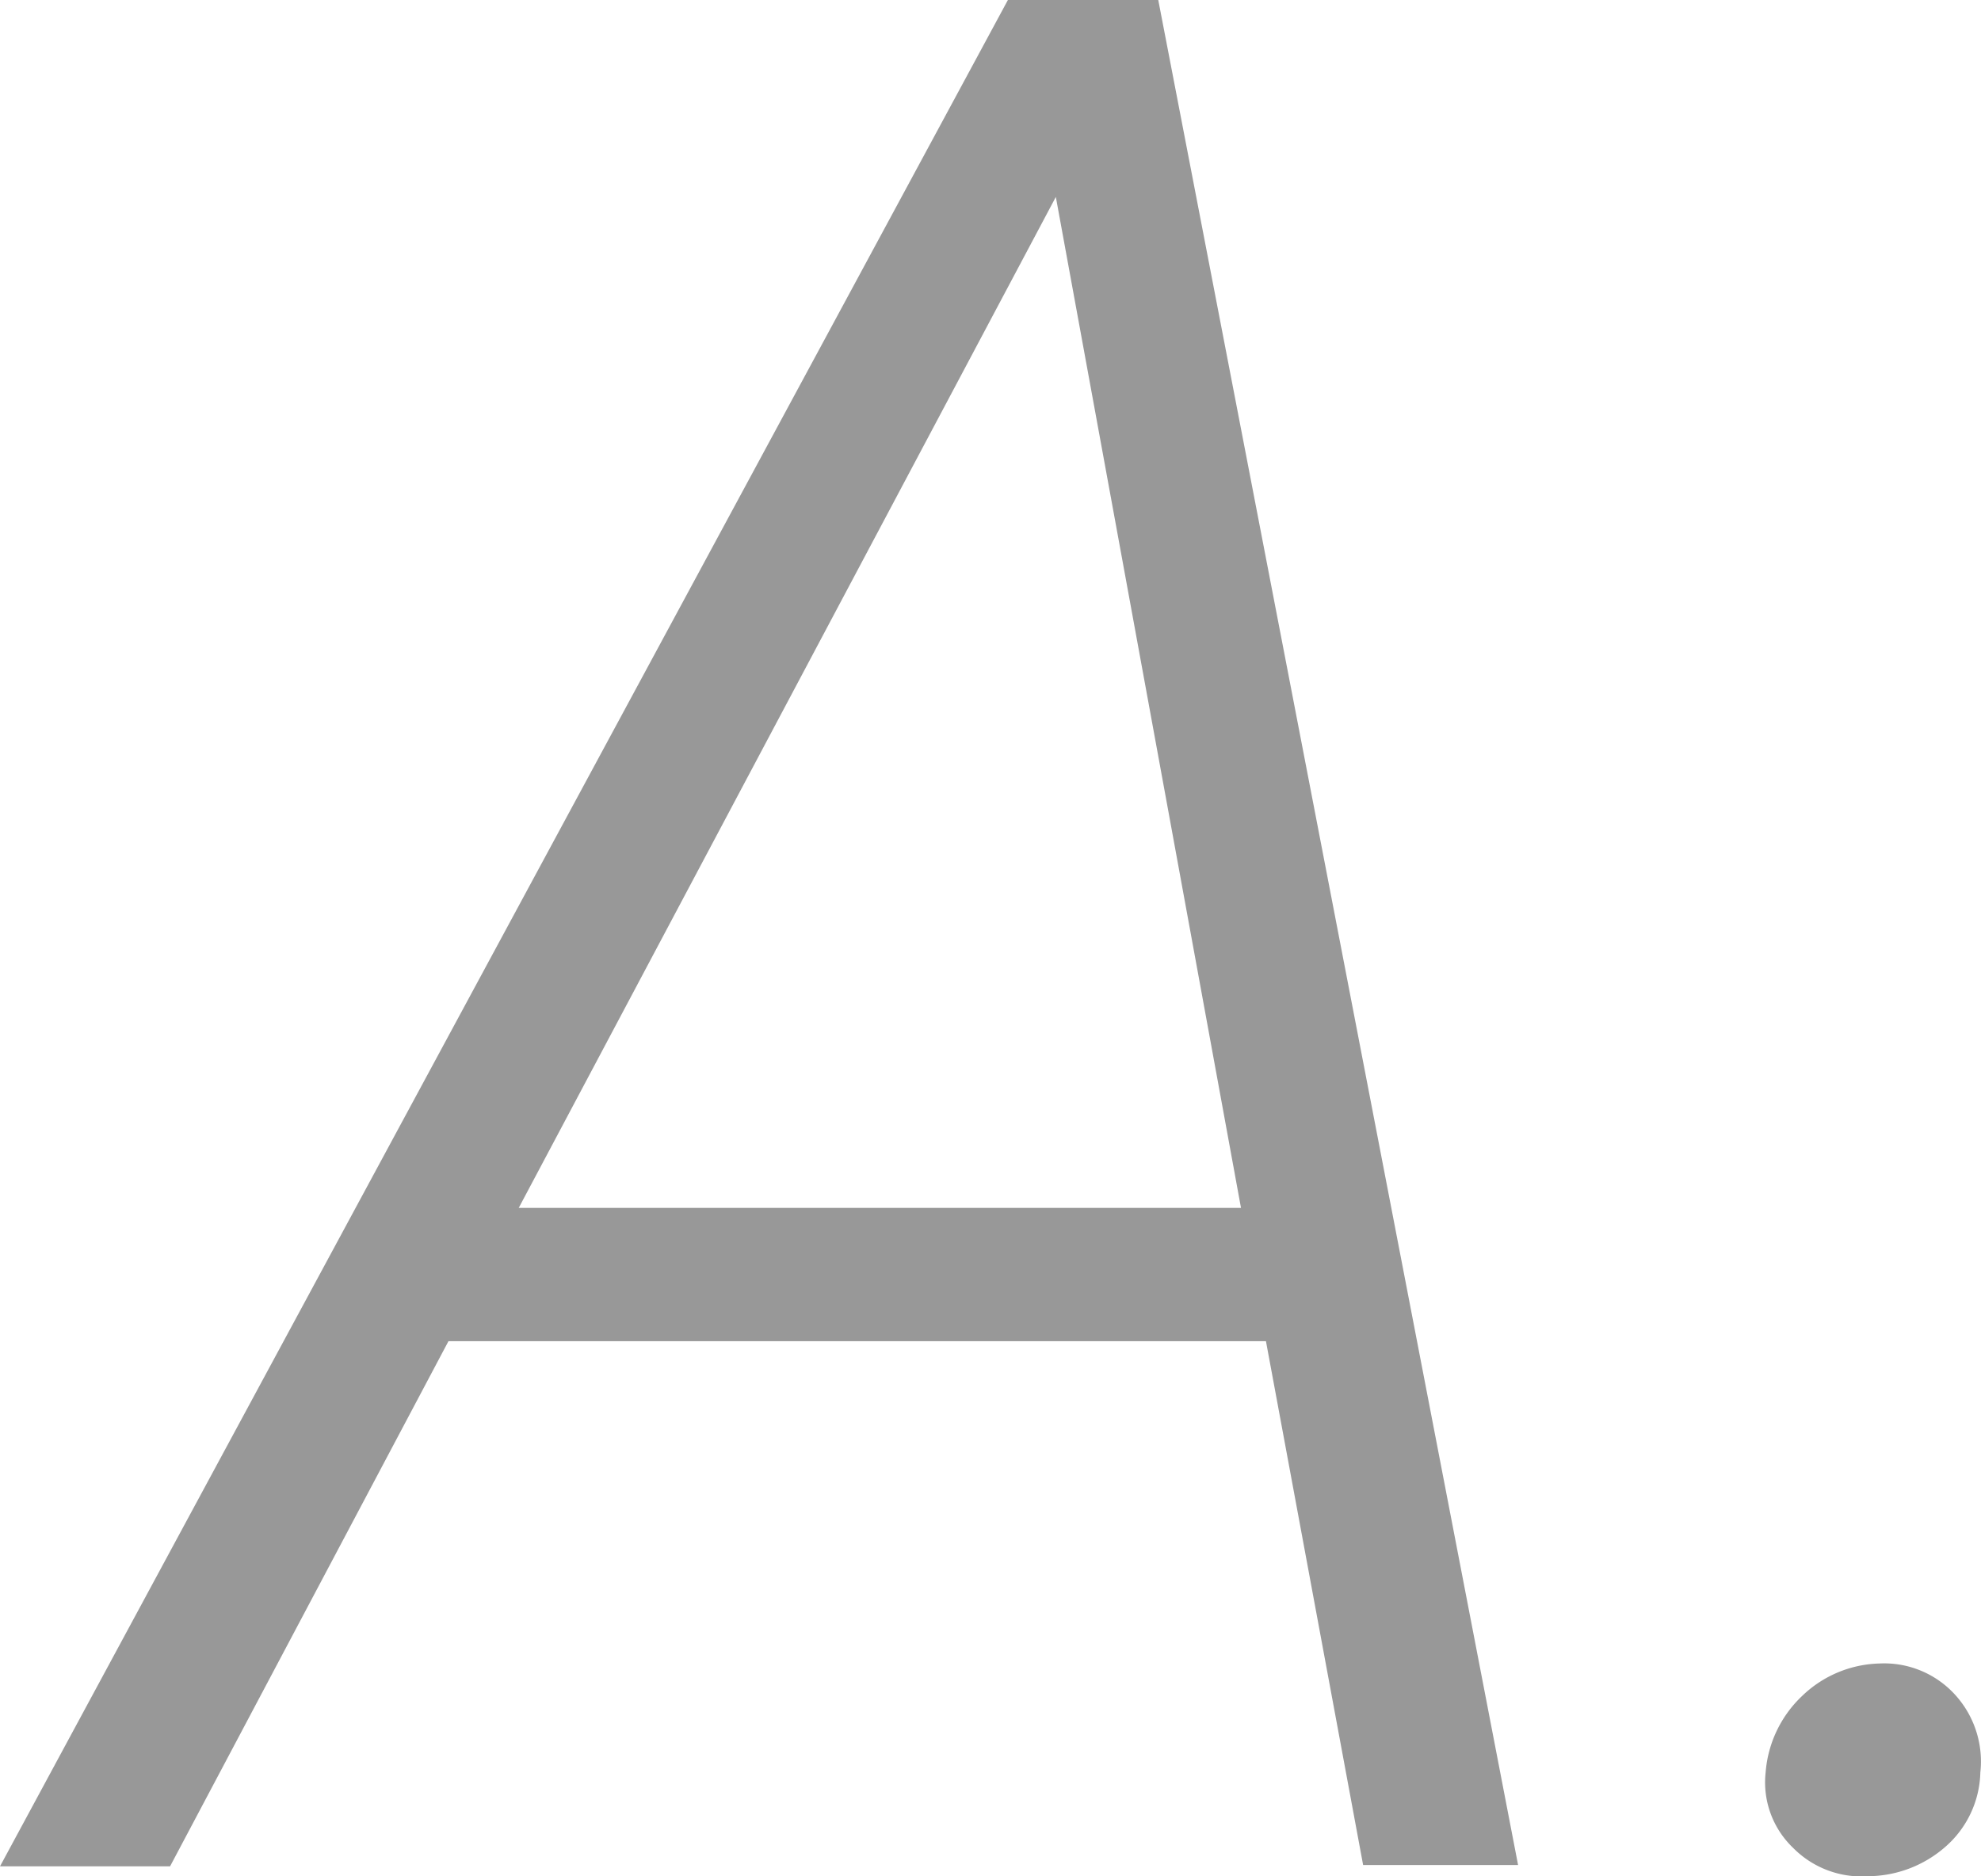 <svg xmlns="http://www.w3.org/2000/svg" viewBox="0 0 30.17 28.58"><defs><style>.cls-1{fill:#989898;}</style></defs><g id="レイヤー_2" data-name="レイヤー 2"><g id="menu"><path class="cls-1" d="M19.28,20.43H6.83l-4.24,8H0L15.35,0h2.29l5.48,28.41H20.76ZM7.9,18.4h11L16.08,3Z"/><path class="cls-1" d="M26.89,27a1.79,1.79,0,0,1,.55-1.16,1.76,1.76,0,0,1,1.18-.5,1.46,1.46,0,0,1,1.15.47A1.51,1.51,0,0,1,30.16,27a1.55,1.55,0,0,1-.53,1.13,1.8,1.8,0,0,1-1.18.45,1.46,1.46,0,0,1-1.14-.43A1.38,1.38,0,0,1,26.89,27Z"/></g></g></svg>